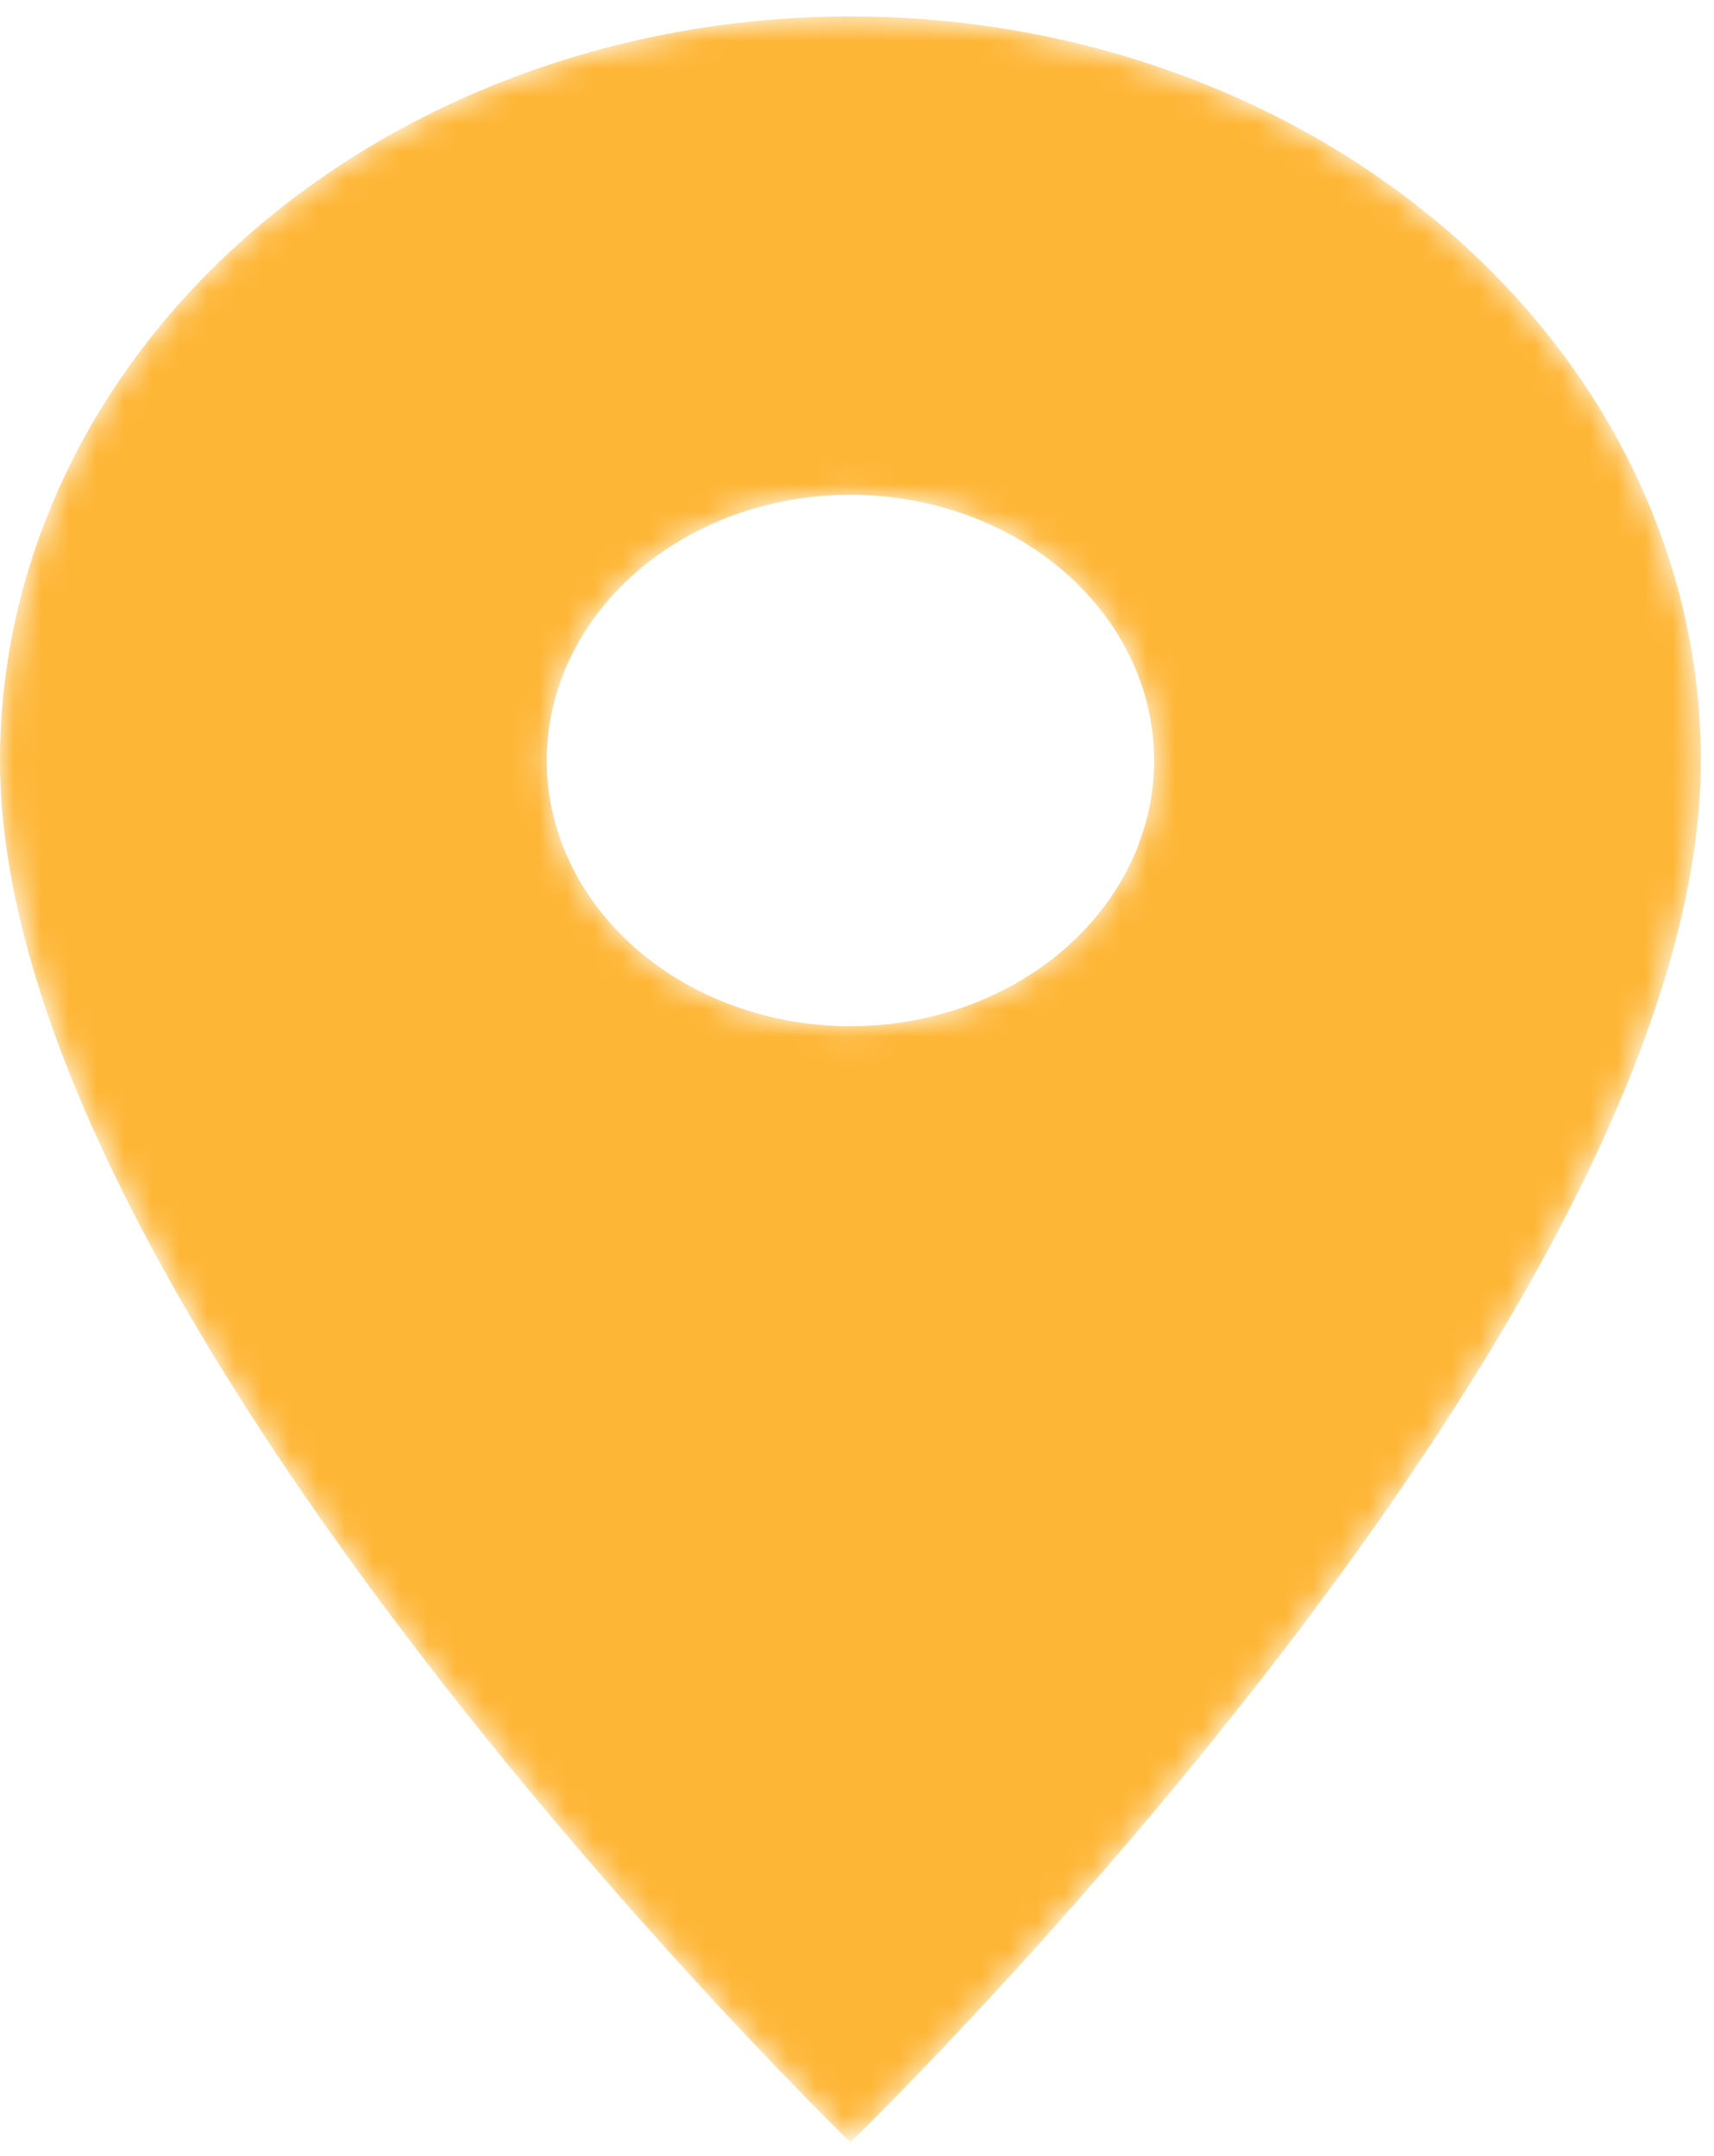 <?xml version="1.0" encoding="UTF-8"?> <svg xmlns="http://www.w3.org/2000/svg" width="62" height="78" viewBox="0 0 62 78" fill="none"><mask id="mask0_503_83" style="mask-type:alpha" maskUnits="userSpaceOnUse" x="0" y="0" width="62" height="78"><path d="M30.762 37.125C27.848 37.125 25.054 36.112 22.994 34.309C20.933 32.506 19.776 30.061 19.776 27.512C19.776 24.962 20.933 22.517 22.994 20.714C25.054 18.911 27.848 17.898 30.762 17.898C33.676 17.898 36.47 18.911 38.531 20.714C40.591 22.517 41.748 24.962 41.748 27.512C41.748 28.774 41.464 30.024 40.912 31.19C40.36 32.357 39.551 33.416 38.531 34.309C37.511 35.202 36.299 35.91 34.966 36.393C33.633 36.876 32.205 37.125 30.762 37.125ZM30.762 0.595C22.604 0.595 14.779 3.431 9.01 8.478C3.241 13.526 0 20.373 0 27.512C0 47.699 30.762 77.5 30.762 77.5C30.762 77.5 61.524 47.699 61.524 27.512C61.524 20.373 58.283 13.526 52.514 8.478C46.745 3.431 38.921 0.595 30.762 0.595Z" fill="#FEB636"></path></mask><g mask="url(#mask0_503_83)"><path d="M30.762 37.125C27.848 37.125 25.054 36.112 22.994 34.309C20.933 32.506 19.776 30.061 19.776 27.512C19.776 24.962 20.933 22.517 22.994 20.714C25.054 18.911 27.848 17.898 30.762 17.898C33.676 17.898 36.47 18.911 38.531 20.714C40.591 22.517 41.748 24.962 41.748 27.512C41.748 28.774 41.464 30.024 40.912 31.19C40.36 32.357 39.551 33.416 38.531 34.309C37.511 35.202 36.299 35.91 34.966 36.393C33.633 36.876 32.205 37.125 30.762 37.125ZM30.762 0.595C22.604 0.595 14.779 3.431 9.01 8.478C3.241 13.526 0 20.373 0 27.512C0 47.699 30.762 77.5 30.762 77.5C30.762 77.5 61.524 47.699 61.524 27.512C61.524 20.373 58.283 13.526 52.514 8.478C46.745 3.431 38.921 0.595 30.762 0.595Z" fill="#FEB636"></path></g></svg> 
